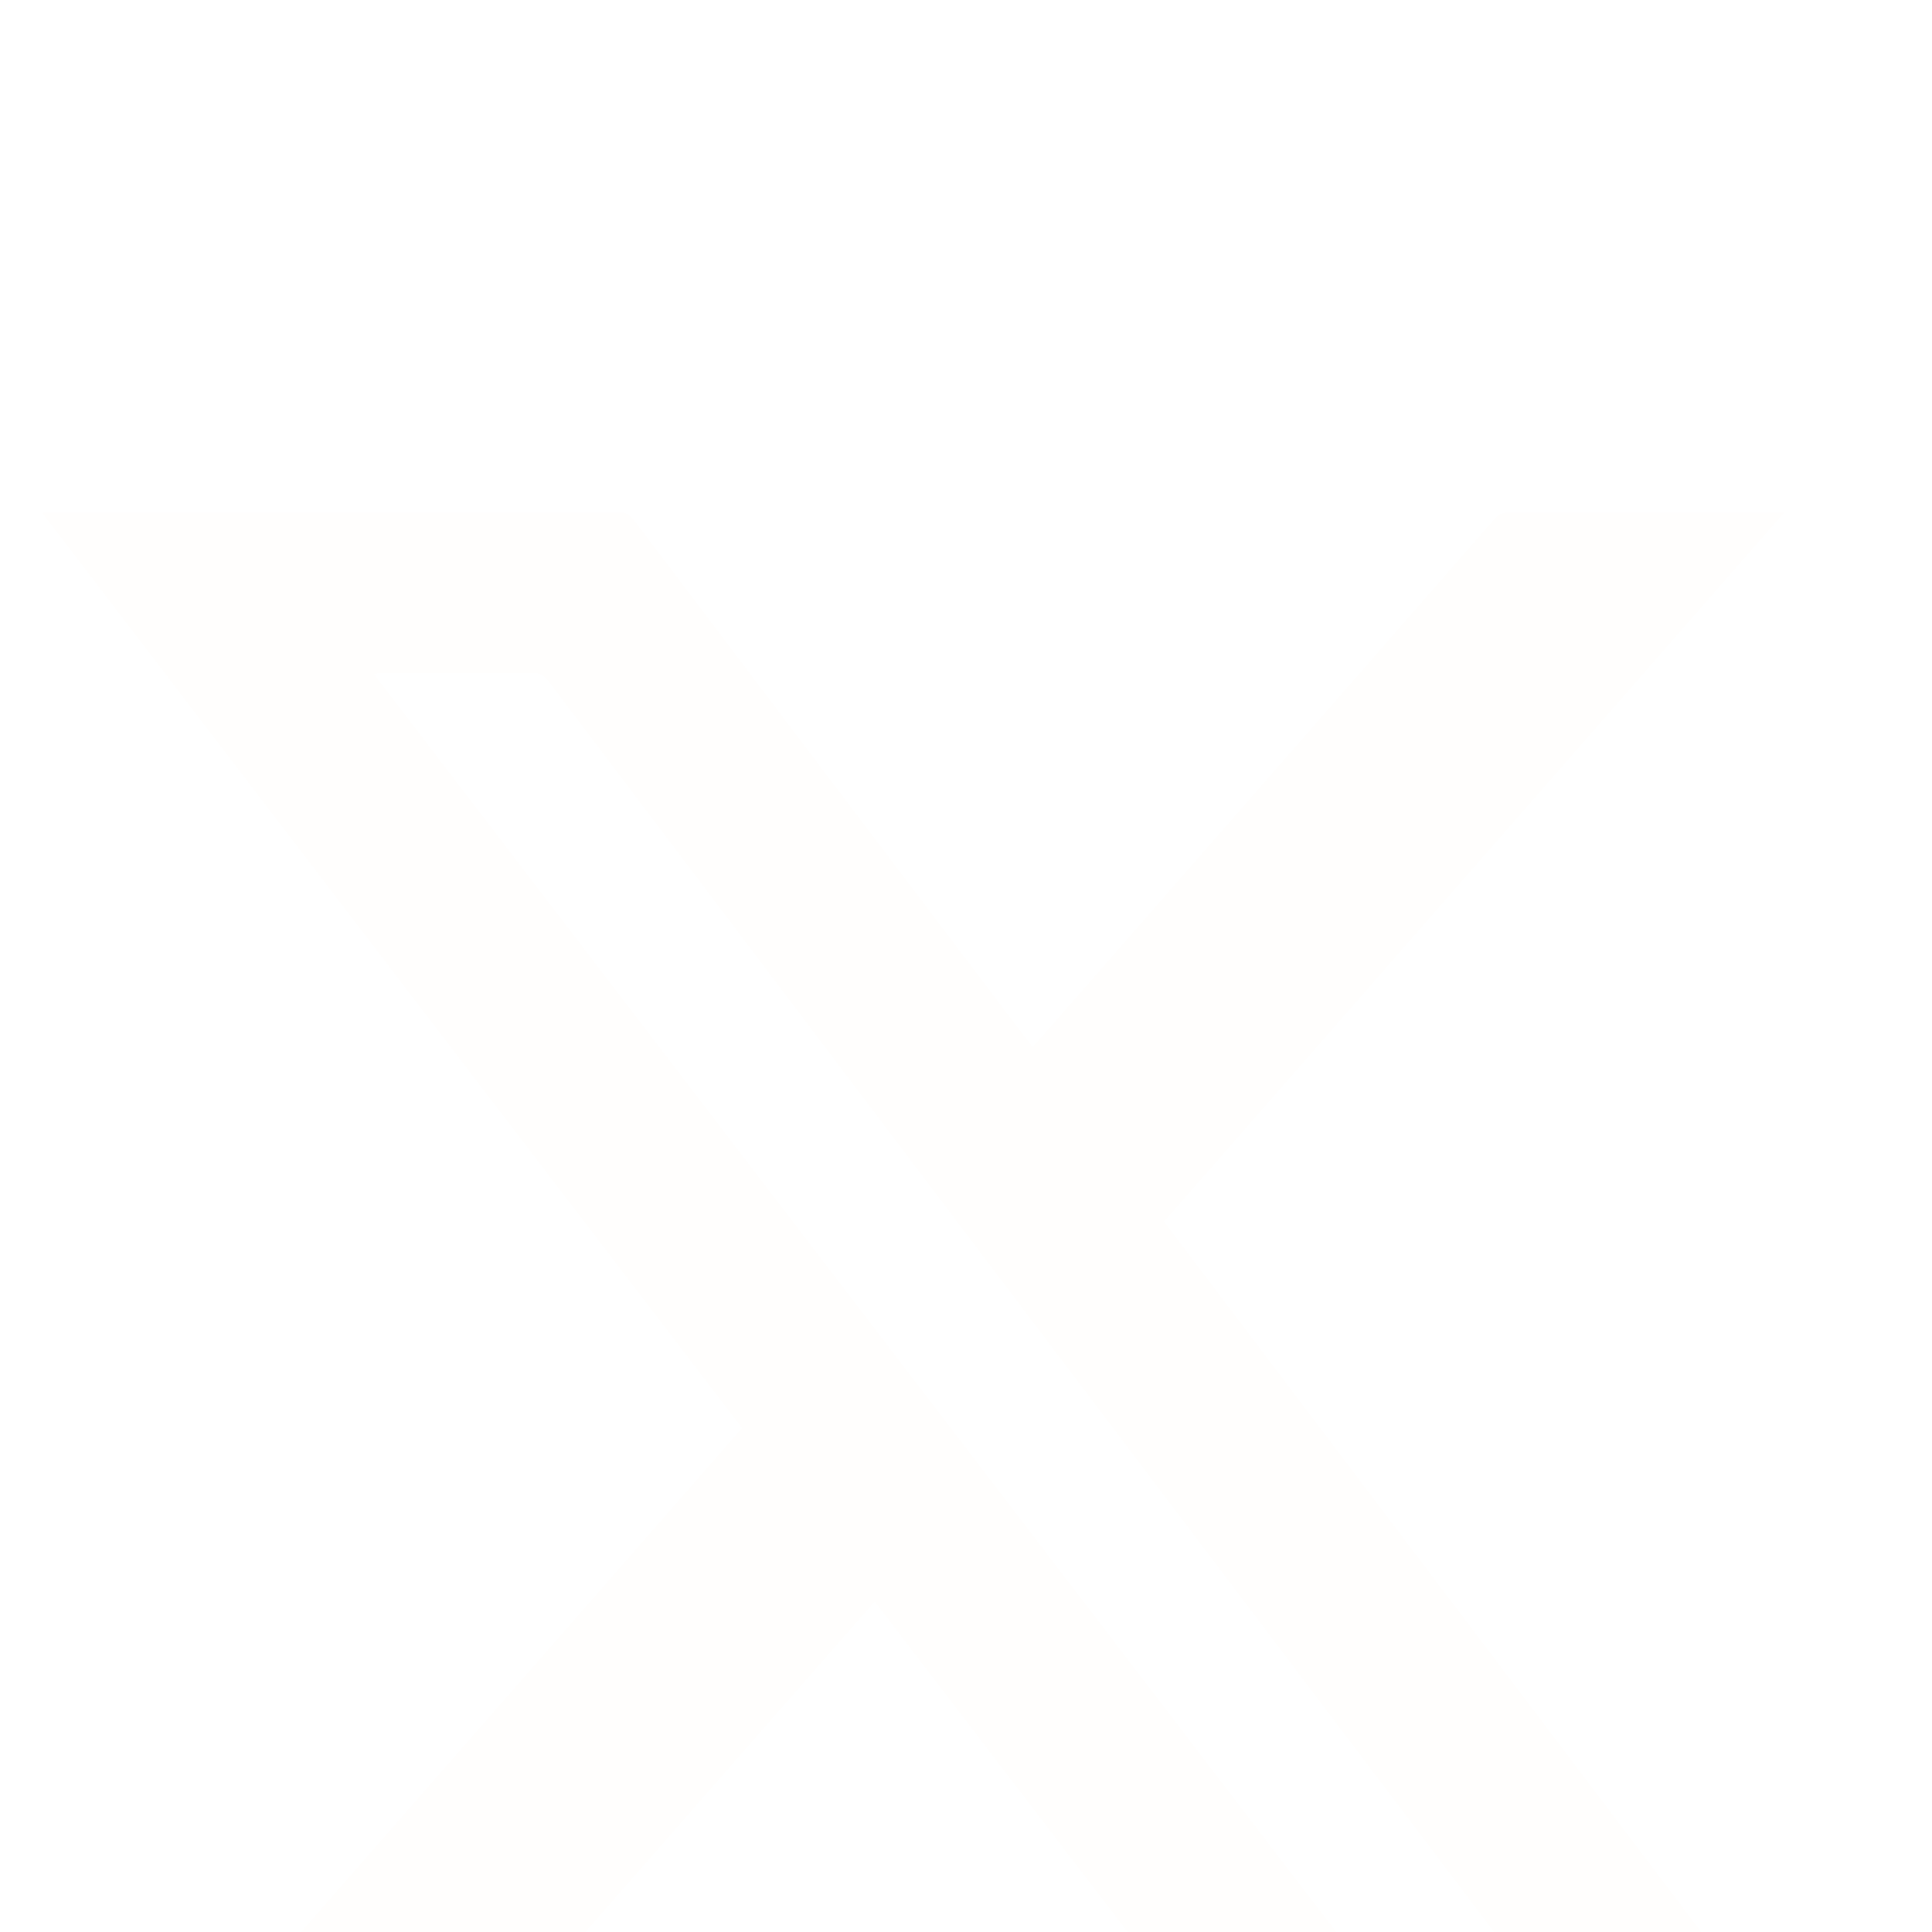 <svg width="20" height="20" viewBox="0 0 20 20" fill="none" xmlns="http://www.w3.org/2000/svg">
<g clip-path="url(#clip0_4_255)">
<g filter="url(#filter0_d_4_255)">
<path d="M9.055 12.579C8.635 13.058 8.223 13.529 7.811 13.999C6.582 15.403 5.353 16.807 4.124 18.212C4.015 18.337 3.907 18.463 3.795 18.585C3.773 18.61 3.733 18.633 3.701 18.634C2.755 18.636 1.81 18.636 0.865 18.635C0.854 18.635 0.844 18.632 0.818 18.628C3.11 16.008 5.395 13.397 7.682 10.783C5.267 7.626 2.857 4.474 0.433 1.304H0.546C2.498 1.304 4.451 1.304 6.403 1.303C6.472 1.303 6.515 1.322 6.558 1.378C7.914 3.174 9.273 4.968 10.631 6.763C10.649 6.786 10.667 6.809 10.691 6.839C10.817 6.695 10.94 6.556 11.062 6.416C12.531 4.737 13.999 3.058 15.466 1.378C15.513 1.324 15.56 1.302 15.633 1.302C16.542 1.305 17.451 1.304 18.361 1.304H18.472L12.05 8.646C14.565 11.971 17.078 15.294 19.605 18.636H19.484C17.591 18.636 15.697 18.635 13.805 18.637C13.723 18.637 13.672 18.616 13.621 18.549C12.126 16.591 10.628 14.635 9.131 12.678C9.108 12.648 9.084 12.618 9.055 12.579ZM16.128 16.875C16.086 16.819 16.06 16.784 16.033 16.749C14.314 14.474 12.594 12.2 10.874 9.925C9.14 7.632 7.406 5.339 5.673 3.045C5.631 2.99 5.589 2.967 5.519 2.967C5.001 2.971 4.483 2.969 3.964 2.969C3.937 2.969 3.909 2.972 3.868 2.974C3.902 3.019 3.927 3.052 3.952 3.084C4.499 3.799 5.046 4.514 5.593 5.229C8.546 9.088 11.498 12.947 14.45 16.808C14.488 16.858 14.527 16.877 14.59 16.877C15.066 16.874 15.543 16.875 16.02 16.875H16.128Z" fill="#FFFEFC" fill-opacity="0.6" shape-rendering="crispEdges"/>
</g>
</g>
<defs>
<filter id="filter0_d_4_255" x="-3.567" y="1.302" width="27.172" height="25.335" filterUnits="userSpaceOnUse" color-interpolation-filters="sRGB">
<feFlood flood-opacity="0" result="BackgroundImageFix"/>
<feColorMatrix in="SourceAlpha" type="matrix" values="0 0 0 0 0 0 0 0 0 0 0 0 0 0 0 0 0 0 127 0" result="hardAlpha"/>
<feOffset dy="4"/>
<feGaussianBlur stdDeviation="2"/>
<feComposite in2="hardAlpha" operator="out"/>
<feColorMatrix type="matrix" values="0 0 0 0 0 0 0 0 0 0 0 0 0 0 0 0 0 0 0.25 0"/>
<feBlend mode="normal" in2="BackgroundImageFix" result="effect1_dropShadow_4_255"/>
<feBlend mode="normal" in="SourceGraphic" in2="effect1_dropShadow_4_255" result="shape"/>
</filter>
<clipPath id="clip0_4_255">
<rect width="20" height="20" fill="white"/>
</clipPath>
</defs>
</svg>
